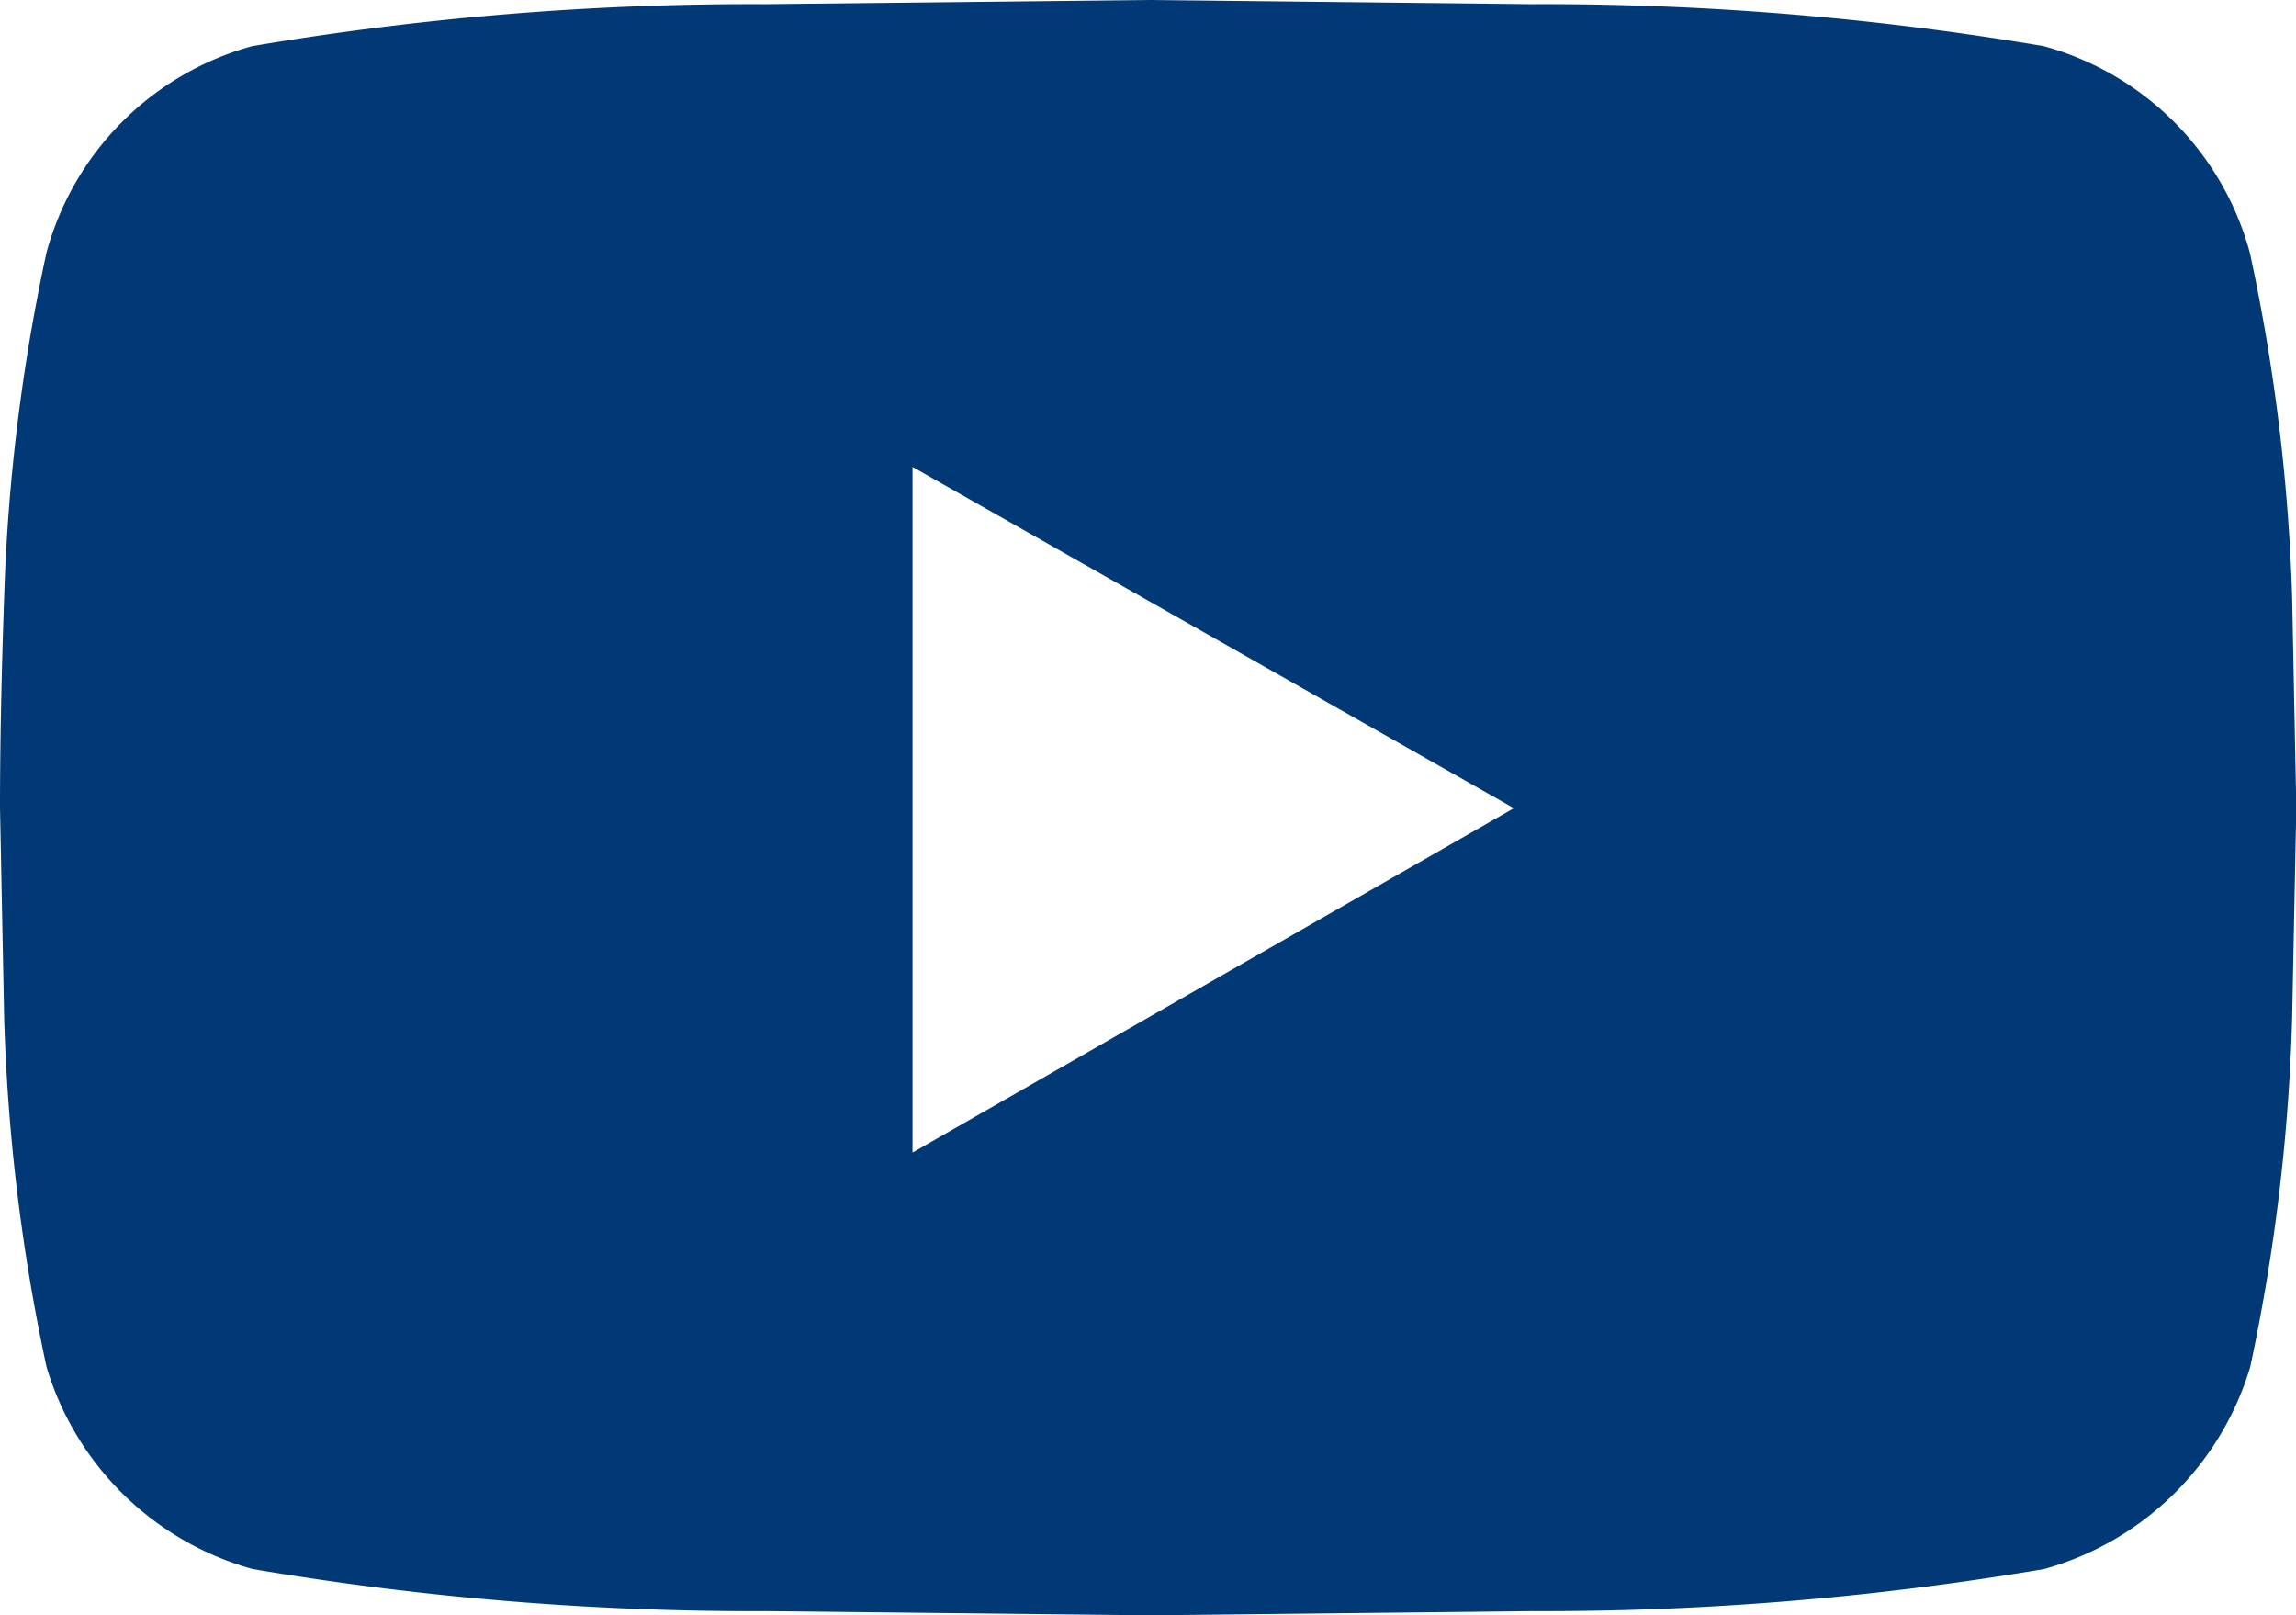 <svg xmlns="http://www.w3.org/2000/svg" width="15.479" height="10.886" viewBox="0 0 15.479 10.886"><path d="M15.753,5.7a1.982,1.982,0,0,0-1.389-1.389,20.165,20.165,0,0,0-3.459-.283L8.325,4l-2.58.028a20.165,20.165,0,0,0-3.459.283A1.982,1.982,0,0,0,.9,5.7,12.811,12.811,0,0,0,.614,8.026Q.586,8.82.586,9.443l.028,1.418A12.962,12.962,0,0,0,.9,13.214a2.012,2.012,0,0,0,1.389,1.361,20.165,20.165,0,0,0,3.459.284l2.58.028,2.58-.028a20.165,20.165,0,0,0,3.459-.284,2.012,2.012,0,0,0,1.389-1.361,12.962,12.962,0,0,0,.283-2.353l.028-1.418-.028-1.417A12.811,12.811,0,0,0,15.753,5.7ZM6.738,11.768V7.147l4.054,2.3Z" transform="translate(-0.586 -4)" fill="#003976"/></svg>